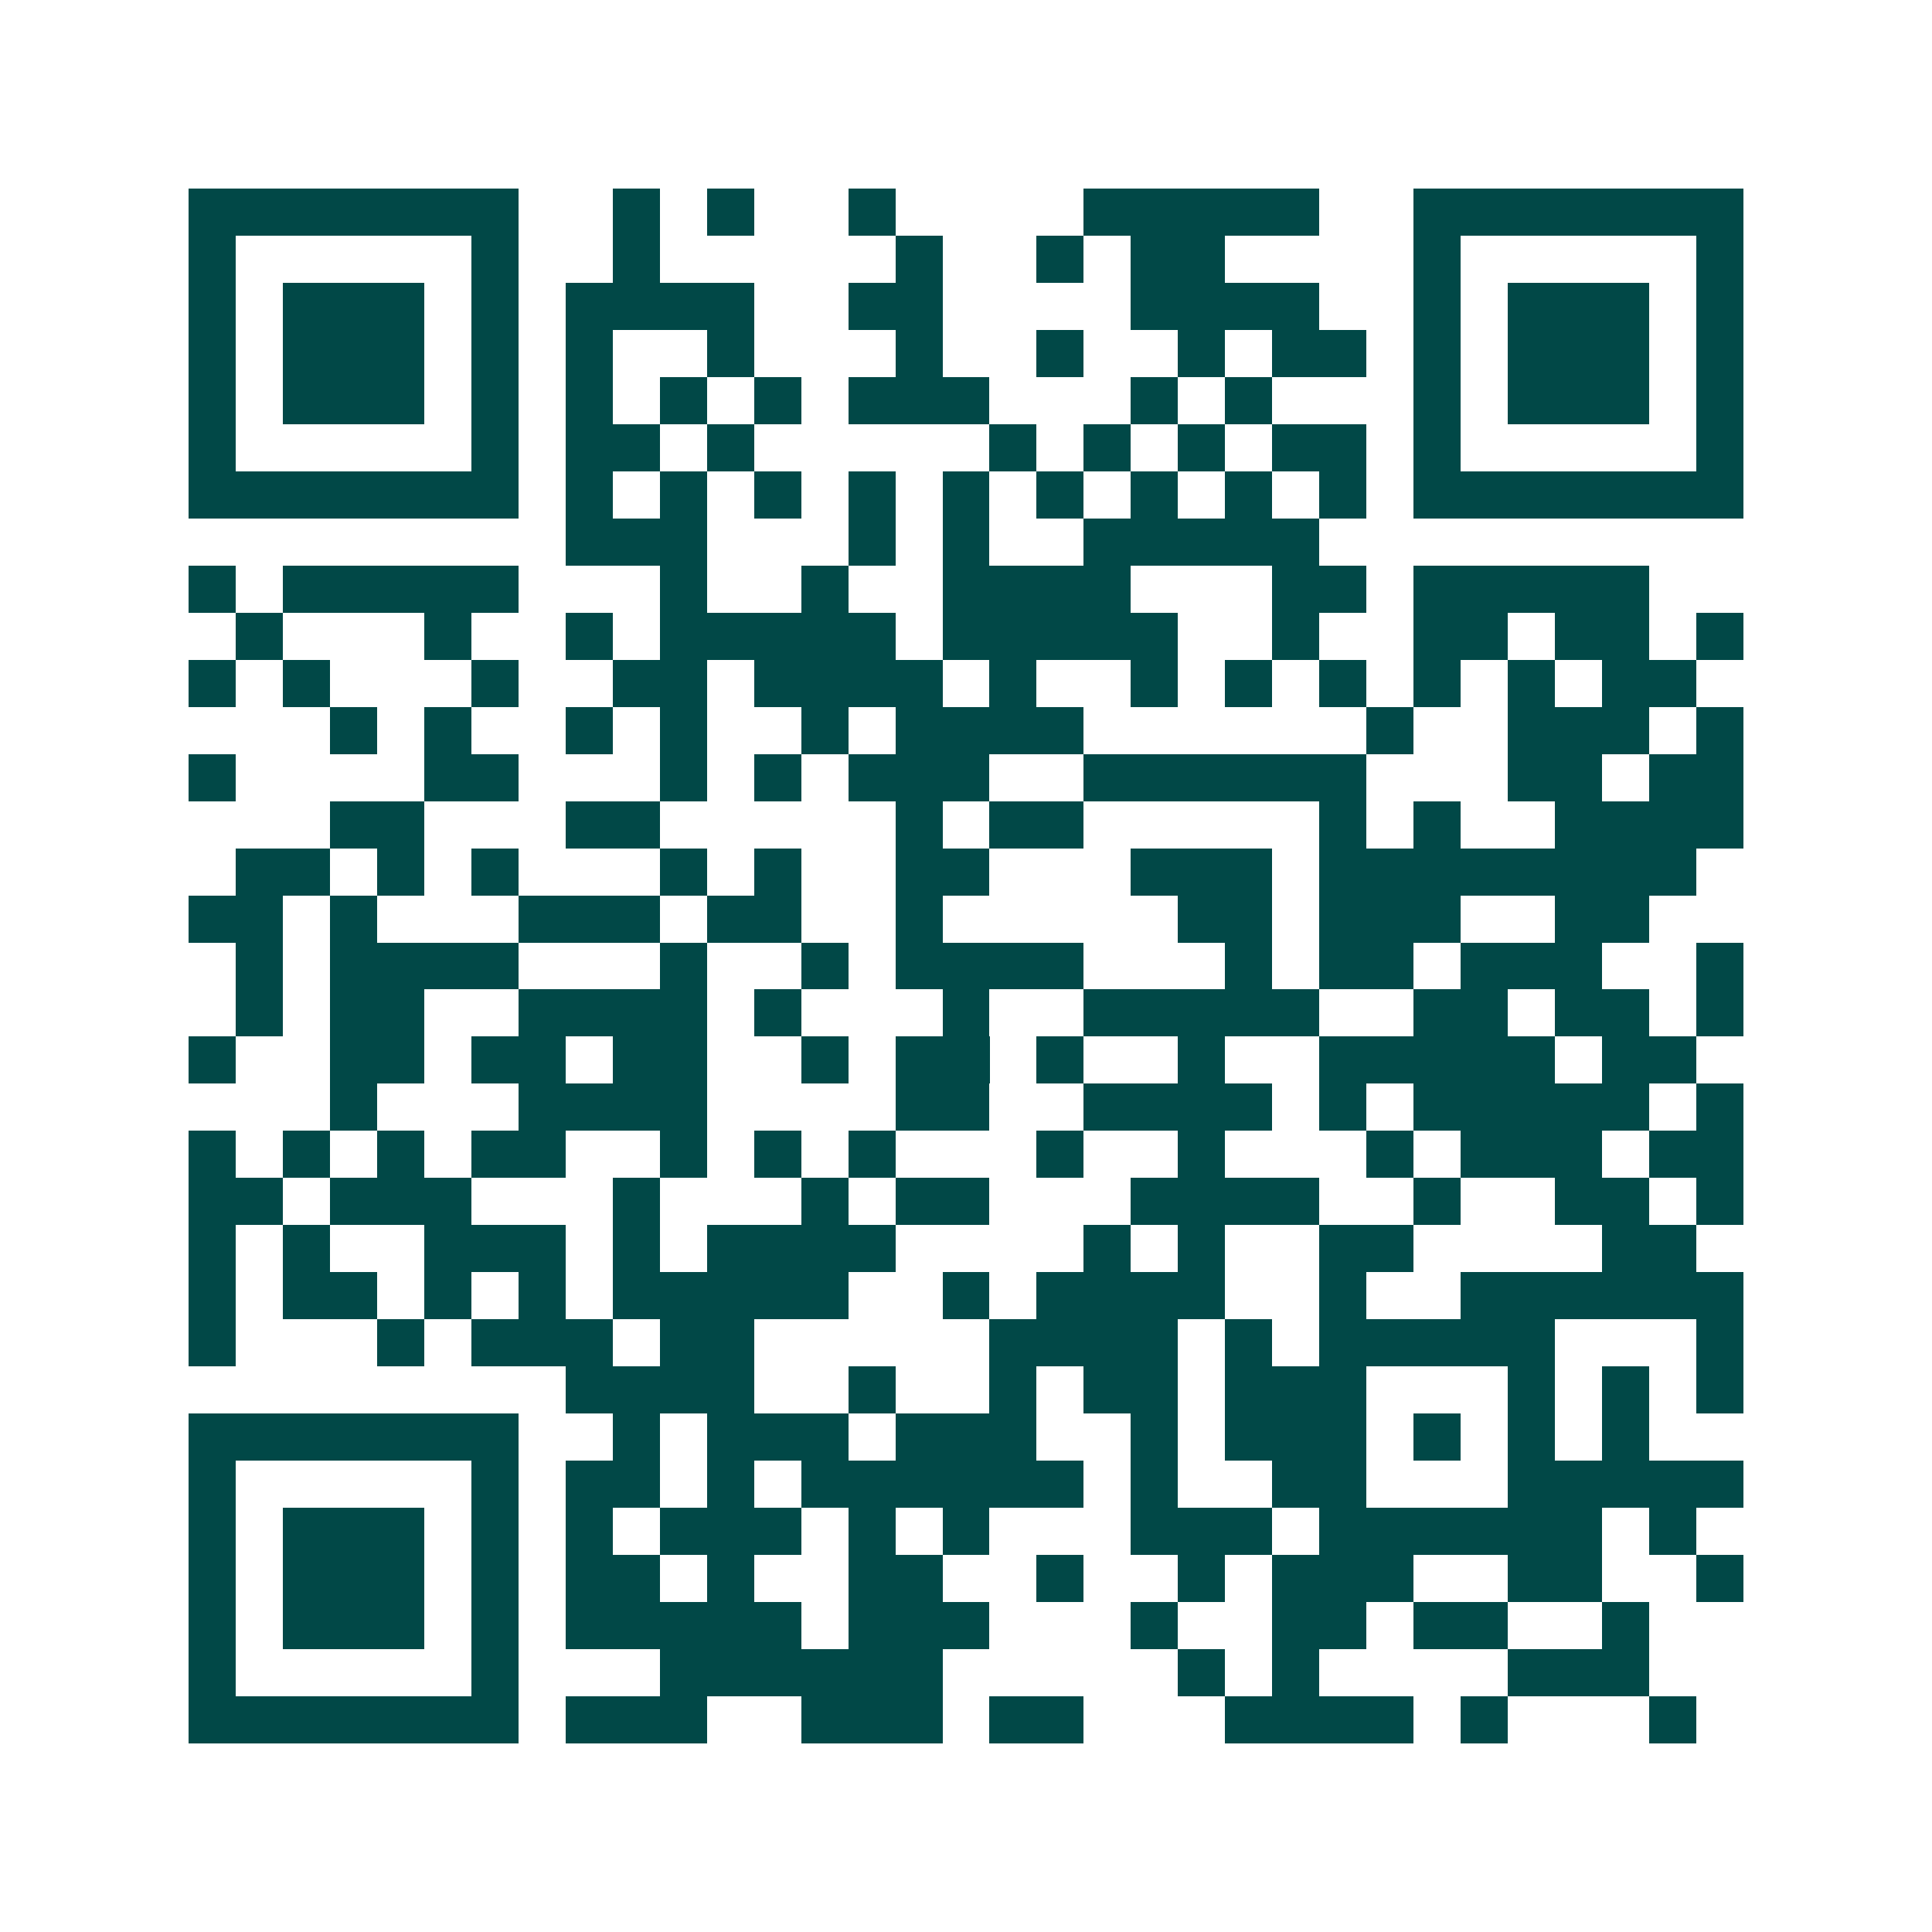 <svg xmlns="http://www.w3.org/2000/svg" width="200" height="200" viewBox="0 0 41 41" shape-rendering="crispEdges"><path fill="#ffffff" d="M0 0h41v41H0z"/><path stroke="#014847" d="M4 4.5h7m2 0h1m1 0h1m2 0h1m4 0h5m2 0h7M4 5.5h1m5 0h1m2 0h1m5 0h1m2 0h1m1 0h2m4 0h1m5 0h1M4 6.5h1m1 0h3m1 0h1m1 0h4m2 0h2m4 0h4m2 0h1m1 0h3m1 0h1M4 7.5h1m1 0h3m1 0h1m1 0h1m2 0h1m3 0h1m2 0h1m2 0h1m1 0h2m1 0h1m1 0h3m1 0h1M4 8.5h1m1 0h3m1 0h1m1 0h1m1 0h1m1 0h1m1 0h3m3 0h1m1 0h1m3 0h1m1 0h3m1 0h1M4 9.5h1m5 0h1m1 0h2m1 0h1m5 0h1m1 0h1m1 0h1m1 0h2m1 0h1m5 0h1M4 10.5h7m1 0h1m1 0h1m1 0h1m1 0h1m1 0h1m1 0h1m1 0h1m1 0h1m1 0h1m1 0h7M12 11.5h3m3 0h1m1 0h1m2 0h5M4 12.5h1m1 0h5m3 0h1m2 0h1m2 0h4m3 0h2m1 0h5M5 13.5h1m3 0h1m2 0h1m1 0h5m1 0h5m2 0h1m2 0h2m1 0h2m1 0h1M4 14.5h1m1 0h1m3 0h1m2 0h2m1 0h4m1 0h1m2 0h1m1 0h1m1 0h1m1 0h1m1 0h1m1 0h2M7 15.5h1m1 0h1m2 0h1m1 0h1m2 0h1m1 0h4m6 0h1m2 0h3m1 0h1M4 16.5h1m4 0h2m3 0h1m1 0h1m1 0h3m2 0h6m3 0h2m1 0h2M7 17.5h2m3 0h2m5 0h1m1 0h2m5 0h1m1 0h1m2 0h4M5 18.5h2m1 0h1m1 0h1m3 0h1m1 0h1m2 0h2m3 0h3m1 0h8M4 19.5h2m1 0h1m3 0h3m1 0h2m2 0h1m5 0h2m1 0h3m2 0h2M5 20.5h1m1 0h4m3 0h1m2 0h1m1 0h4m3 0h1m1 0h2m1 0h3m2 0h1M5 21.5h1m1 0h2m2 0h4m1 0h1m3 0h1m2 0h5m2 0h2m1 0h2m1 0h1M4 22.5h1m2 0h2m1 0h2m1 0h2m2 0h1m1 0h2m1 0h1m2 0h1m2 0h5m1 0h2M7 23.5h1m3 0h4m4 0h2m2 0h4m1 0h1m1 0h5m1 0h1M4 24.5h1m1 0h1m1 0h1m1 0h2m2 0h1m1 0h1m1 0h1m3 0h1m2 0h1m3 0h1m1 0h3m1 0h2M4 25.5h2m1 0h3m3 0h1m3 0h1m1 0h2m3 0h4m2 0h1m2 0h2m1 0h1M4 26.5h1m1 0h1m2 0h3m1 0h1m1 0h4m4 0h1m1 0h1m2 0h2m4 0h2M4 27.5h1m1 0h2m1 0h1m1 0h1m1 0h5m2 0h1m1 0h4m2 0h1m2 0h6M4 28.5h1m3 0h1m1 0h3m1 0h2m5 0h4m1 0h1m1 0h5m3 0h1M12 29.5h4m2 0h1m2 0h1m1 0h2m1 0h3m3 0h1m1 0h1m1 0h1M4 30.5h7m2 0h1m1 0h3m1 0h3m2 0h1m1 0h3m1 0h1m1 0h1m1 0h1M4 31.5h1m5 0h1m1 0h2m1 0h1m1 0h6m1 0h1m2 0h2m3 0h5M4 32.5h1m1 0h3m1 0h1m1 0h1m1 0h3m1 0h1m1 0h1m3 0h3m1 0h6m1 0h1M4 33.5h1m1 0h3m1 0h1m1 0h2m1 0h1m2 0h2m2 0h1m2 0h1m1 0h3m2 0h2m2 0h1M4 34.5h1m1 0h3m1 0h1m1 0h5m1 0h3m3 0h1m2 0h2m1 0h2m2 0h1M4 35.5h1m5 0h1m3 0h6m5 0h1m1 0h1m4 0h3M4 36.5h7m1 0h3m2 0h3m1 0h2m3 0h4m1 0h1m3 0h1"/></svg>
